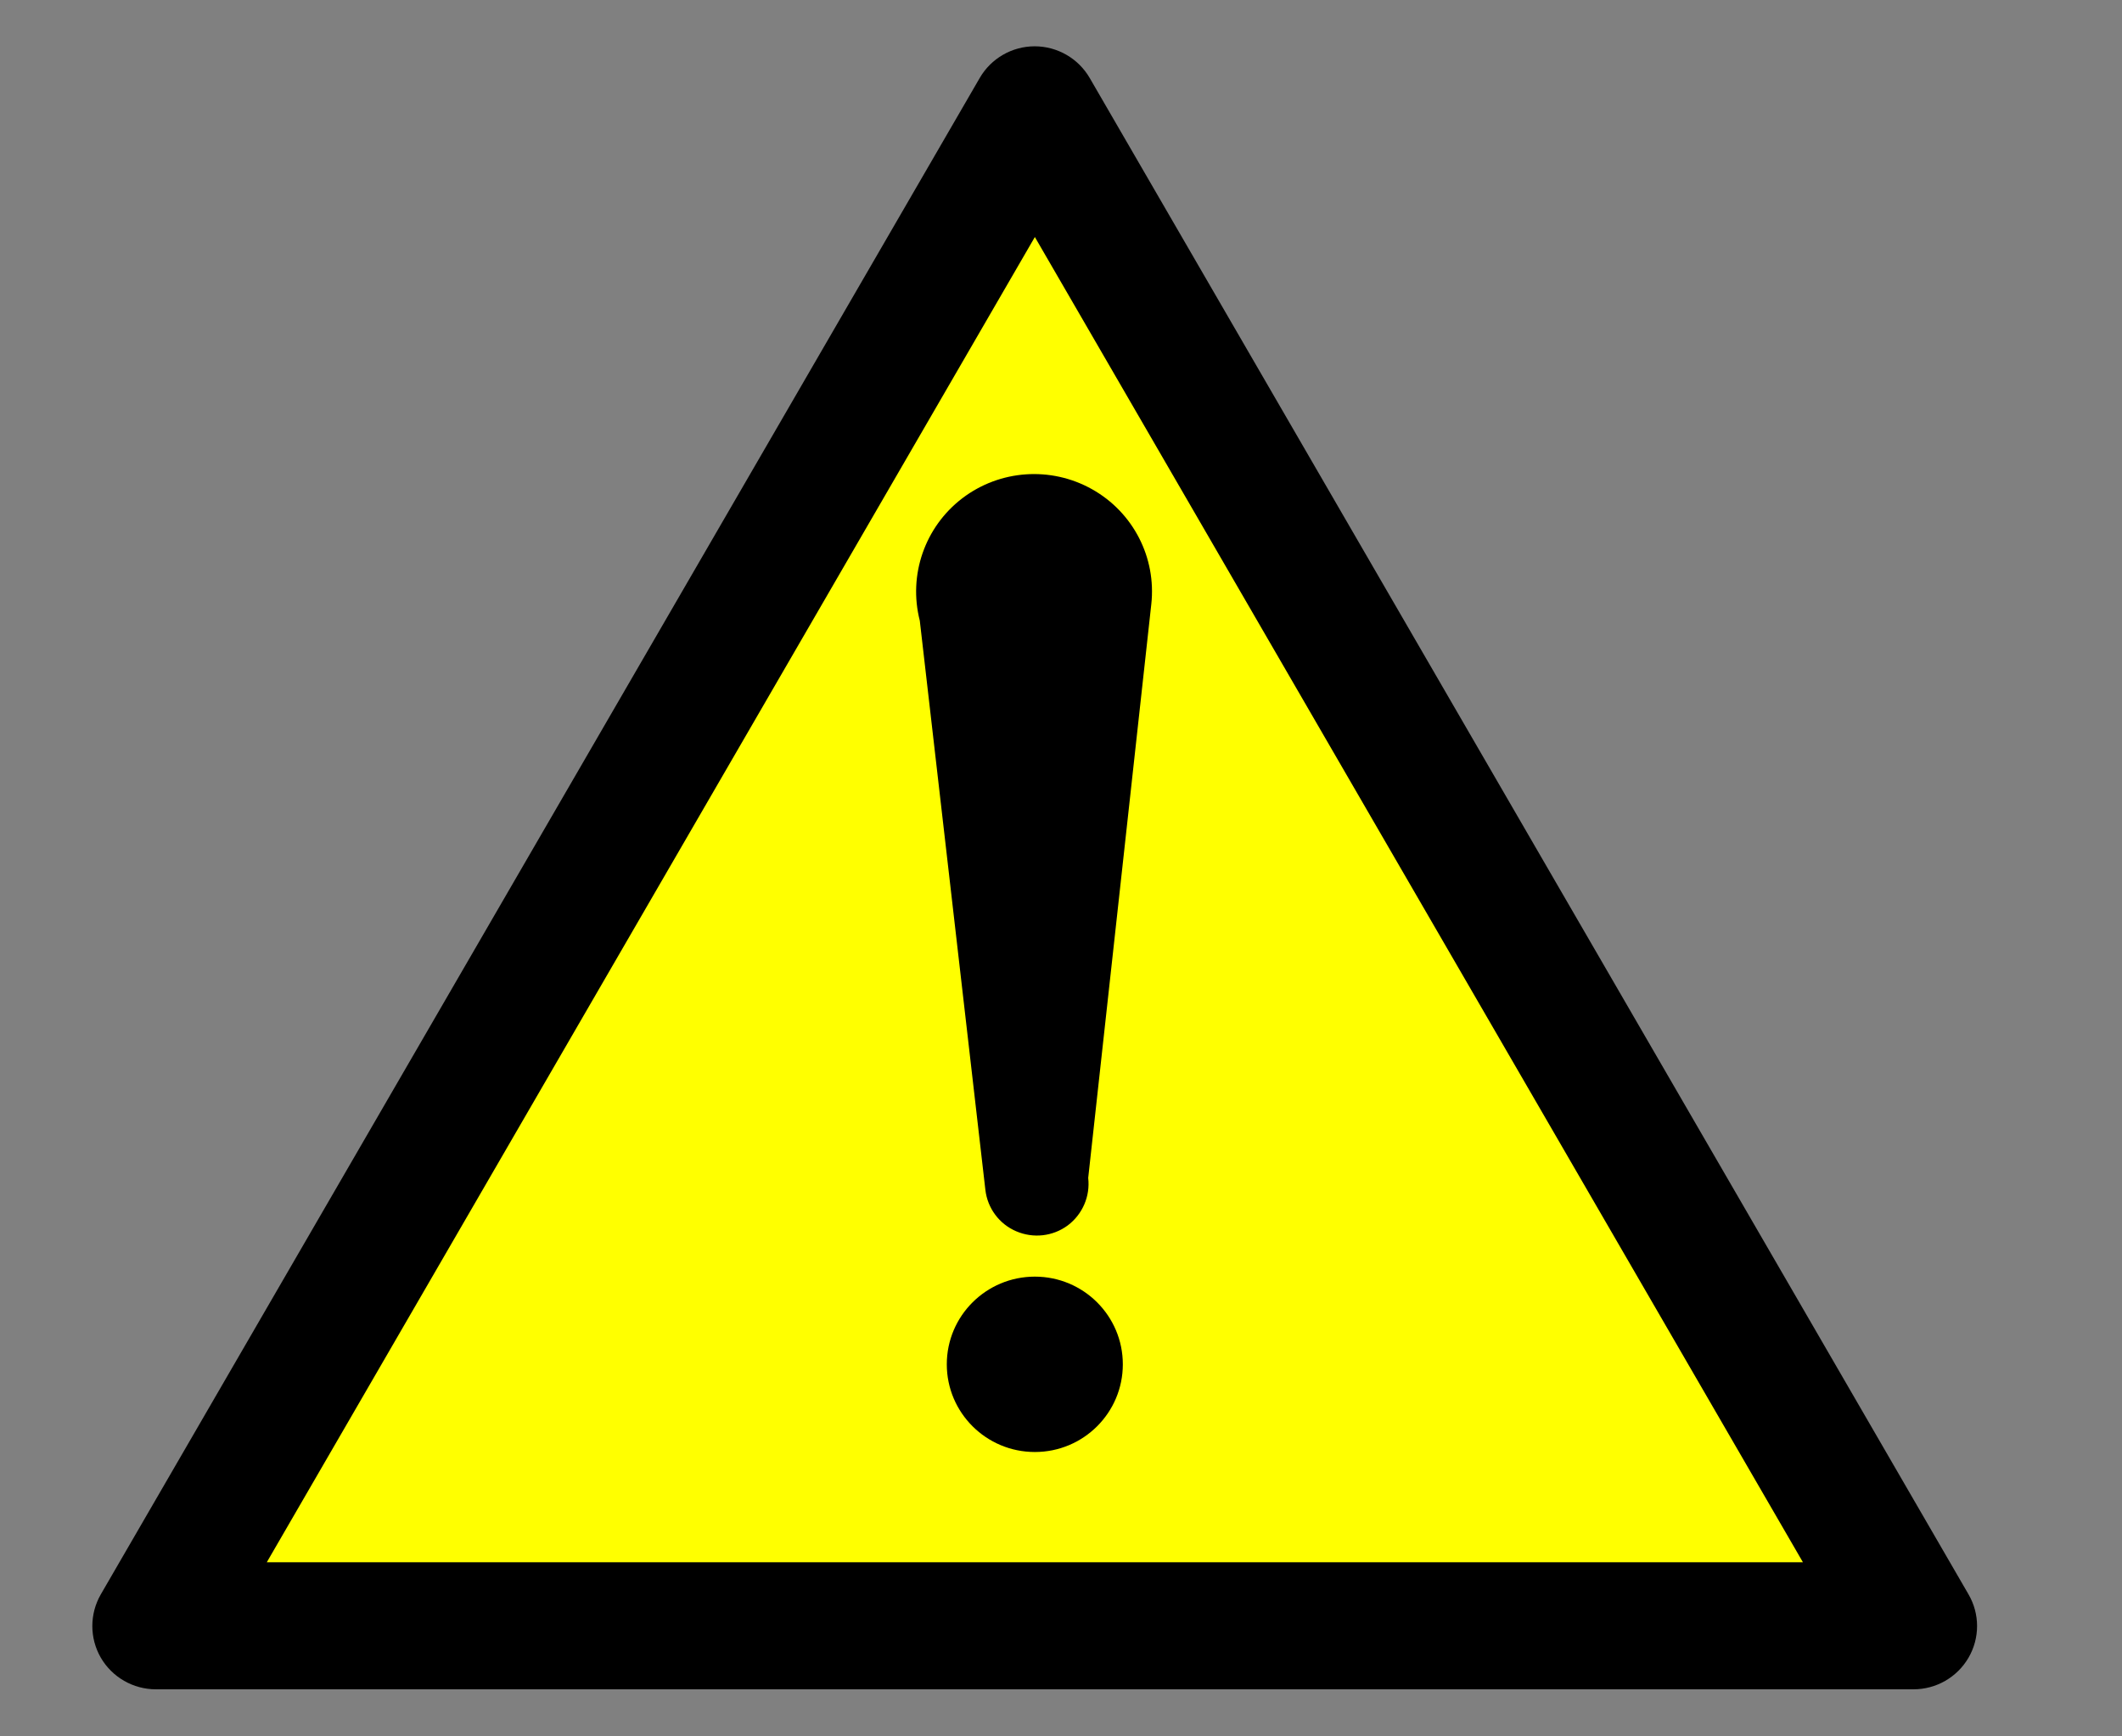 <svg width="22" height="18" viewBox="0 0 22 18" fill="none" xmlns="http://www.w3.org/2000/svg">
<rect x="0" y="0" width="22" height="18" fill="#808080" stroke="none"/>
<g clip-path="url(#clip0_16521_175154)">
<path d="M1.616 17.512H19.838C20.074 17.512 20.291 17.387 20.409 17.184C20.527 16.981 20.527 16.731 20.409 16.528L11.298 0.809C11.18 0.606 10.963 0.48 10.727 0.48C10.492 0.48 10.274 0.606 10.157 0.809L1.045 16.528C0.928 16.731 0.928 16.981 1.045 17.184C1.163 17.387 1.381 17.512 1.616 17.512Z" fill="black"/>
<path d="M10.729 2.457L18.692 16.195H2.766L10.729 2.457Z" fill="#FFFF00"/>
<path d="M10.729 15.052C11.233 15.052 11.641 14.645 11.641 14.143C11.641 13.641 11.233 13.234 10.729 13.234C10.225 13.234 9.816 13.641 9.816 14.143C9.816 14.645 10.225 15.052 10.729 15.052Z" fill="black"/>
<path d="M11.282 12.211L11.936 6.265C11.99 5.78 11.748 5.31 11.321 5.071C10.894 4.832 10.366 4.869 9.977 5.165C9.588 5.462 9.415 5.961 9.536 6.434L10.216 12.335C10.238 12.525 10.36 12.689 10.536 12.764C10.713 12.84 10.916 12.817 11.07 12.703C11.223 12.588 11.304 12.401 11.282 12.211Z" fill="black"/>
</g>
<defs>
<clipPath id="clip0_16521_175154">
<rect width="20.512" height="18" fill="white" transform="translate(0.5)"/>
</clipPath>
</defs>
</svg>
